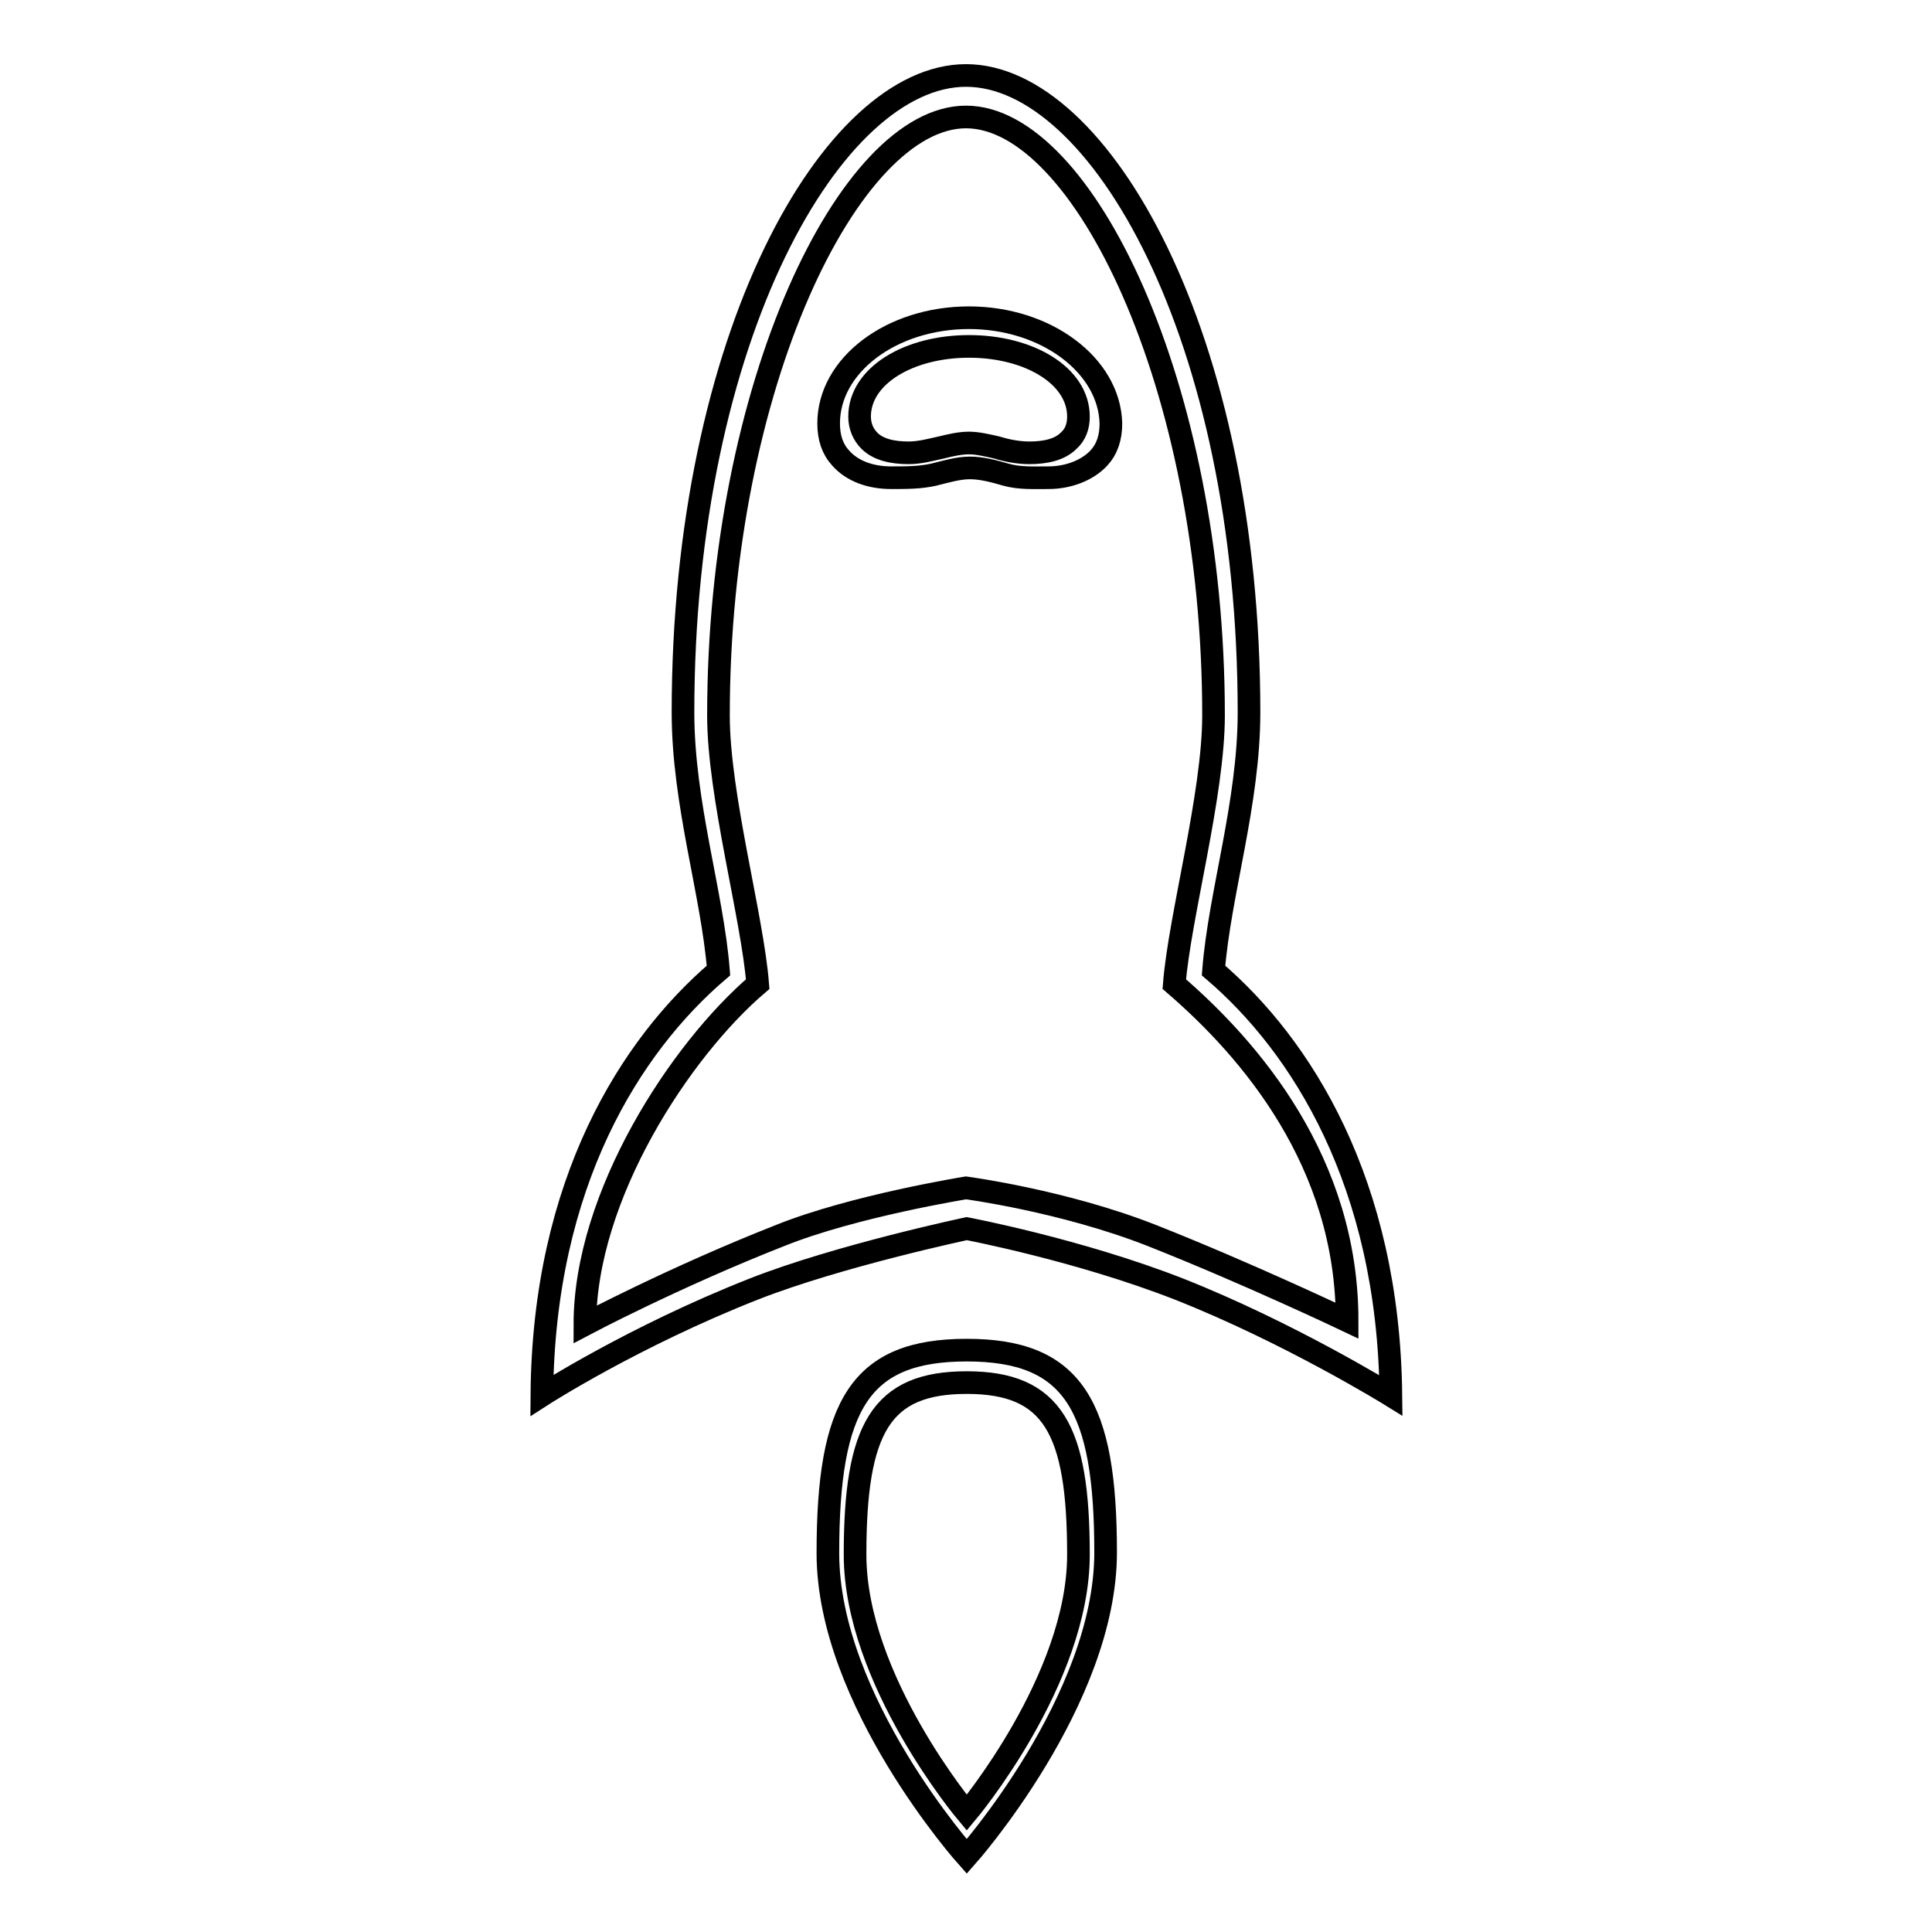 <?xml version="1.0" encoding="utf-8"?>
<!-- Svg Vector Icons : http://www.onlinewebfonts.com/icon -->
<!DOCTYPE svg PUBLIC "-//W3C//DTD SVG 1.1//EN" "http://www.w3.org/Graphics/SVG/1.1/DTD/svg11.dtd">
<svg version="1.1" xmlns="http://www.w3.org/2000/svg" xmlns:xlink="http://www.w3.org/1999/xlink" x="0px" y="0px" viewBox="0 0 256 256" enable-background="new 0 0 256 256" xml:space="preserve">
<g><g><path stroke-width="3" fill-opacity="0" stroke="#000000"  d="M160.8,128.6c0.8-10.2,4.7-22.2,4.7-34.2c0-50-19.9-84.4-37.5-84.4c-17.6,0-37.5,34.5-37.5,84.4c0,12.1,3.9,24,4.7,34.2c-11.6,9.9-23.2,28.1-23.4,56.3c0,0,12.1-7.8,28.1-14.1c11.2-4.4,28.2-8,28.2-8s14.8,2.8,28.1,8c14.7,5.8,28.1,14.1,28.1,14.1C184,156.7,172.4,138.5,160.8,128.6z M152.6,163.7c-11.7-4.6-24.6-6.3-24.6-6.3s-14.9,2.4-24.6,6.3c-14,5.5-25.9,11.8-25.9,11.8c0-17.1,12.7-36.4,22.9-45.1c-0.7-8.9-5.2-25-5.2-35.6c0-43.7,17.4-79.3,32.8-79.3c15.4,0,32.8,35.5,32.8,79.3c0,10.5-4.5,26.7-5.2,35.6c10.1,8.7,22.9,23.6,22.9,44.6C178.5,175,165.5,168.8,152.6,163.7z"/><path stroke-width="3" fill-opacity="0" stroke="#000000"  d="M128.1,178.9c-14.1,0-18.4,7.2-18.4,26.9c0,19.6,18.4,40.2,18.4,40.2s18.4-20.7,18.4-40.3C146.5,186.2,142.2,178.9,128.1,178.9z M128.1,240.2c0,0-14.8-17.6-14.8-34.2c0-16.7,3.4-22.8,14.8-22.8c11.4,0,14.8,6.2,14.8,22.8C142.9,222.6,128.1,240.2,128.1,240.2z"/><path stroke-width="3" fill-opacity="0" stroke="#000000"  d="M128.4,42.1c-10.3,0-18.6,6.3-18.6,14c0,1.9,0.5,3.4,1.6,4.6c1.5,1.7,3.9,2.6,6.7,2.6c2,0,3.8,0,5.6-0.4c1.6-0.4,3.3-0.9,4.8-0.9c1.5,0,3.1,0.4,4.8,0.9c1.8,0.5,3.6,0.4,5.6,0.4c2.7,0,5.2-1,6.7-2.6c1.1-1.2,1.6-2.7,1.6-4.6C147,48.4,138.6,42.1,128.4,42.1z M141.6,58.4c-1.2,1.2-3.1,1.6-5.2,1.6c-1.5,0-3-0.3-4.3-0.7c-1.3-0.3-2.6-0.6-3.7-0.6c-1.2,0-2.5,0.3-3.7,0.6c-1.4,0.3-2.8,0.7-4.3,0.7c-2.1,0-4-0.4-5.2-1.6c-0.8-0.8-1.3-1.9-1.3-3.2c0-5.4,6.5-9.3,14.5-9.3c8,0,14.5,3.9,14.5,9.3C142.9,56.5,142.5,57.6,141.6,58.4z"/></g></g>
</svg>